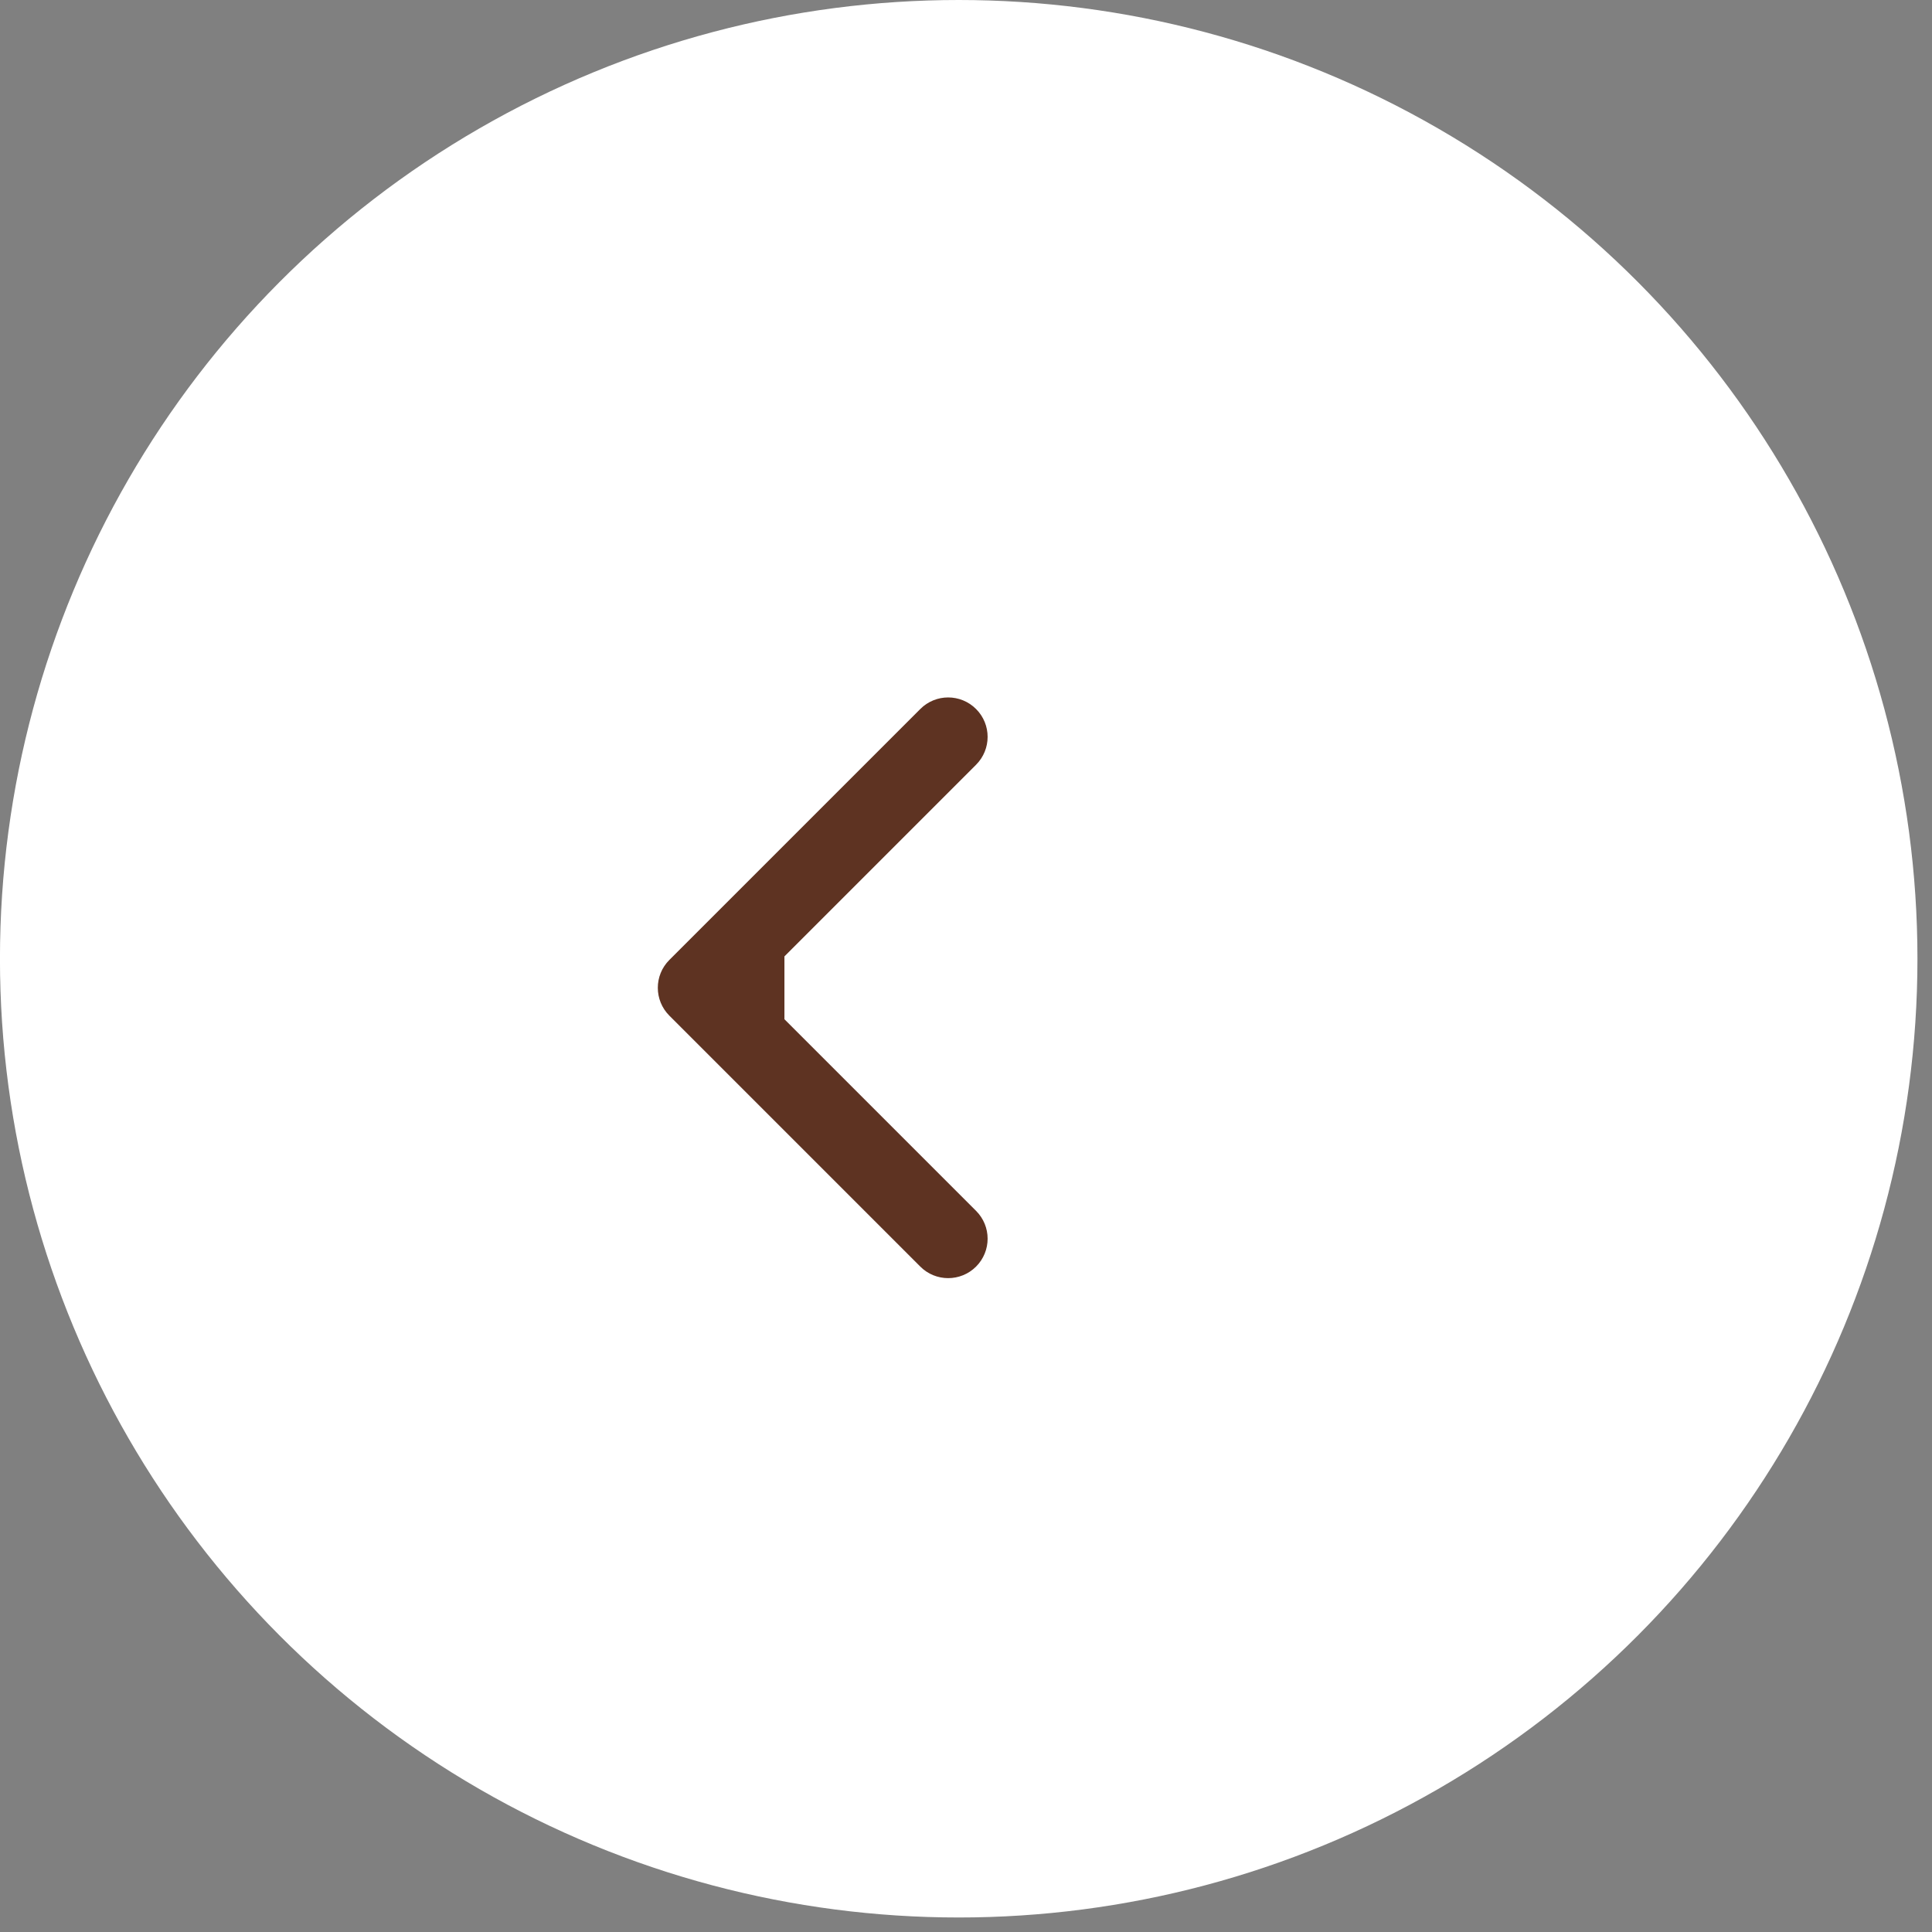 <?xml version="1.0" encoding="UTF-8"?> <svg xmlns="http://www.w3.org/2000/svg" width="49" height="49" viewBox="0 0 49 49" fill="none"><rect x="0" y="0" width="49" height="49" fill="#808080" stroke="none"/><circle cx="24.316" cy="24.316" r="24.316" transform="matrix(-1 0 0 1 48.631 0)" fill="white"></circle><path d="M16.977 25.76C16.586 25.369 16.586 24.736 16.977 24.346L23.341 17.982C23.731 17.591 24.364 17.591 24.755 17.982C25.146 18.372 25.146 19.005 24.755 19.396L19.098 25.053L24.755 30.71C25.146 31.1 25.146 31.733 24.755 32.124C24.364 32.514 23.731 32.514 23.341 32.124L16.977 25.76ZM19.895 26.053L17.684 26.053L17.684 24.053L19.895 24.053L19.895 26.053Z" fill="#5E3322"></path></svg> 